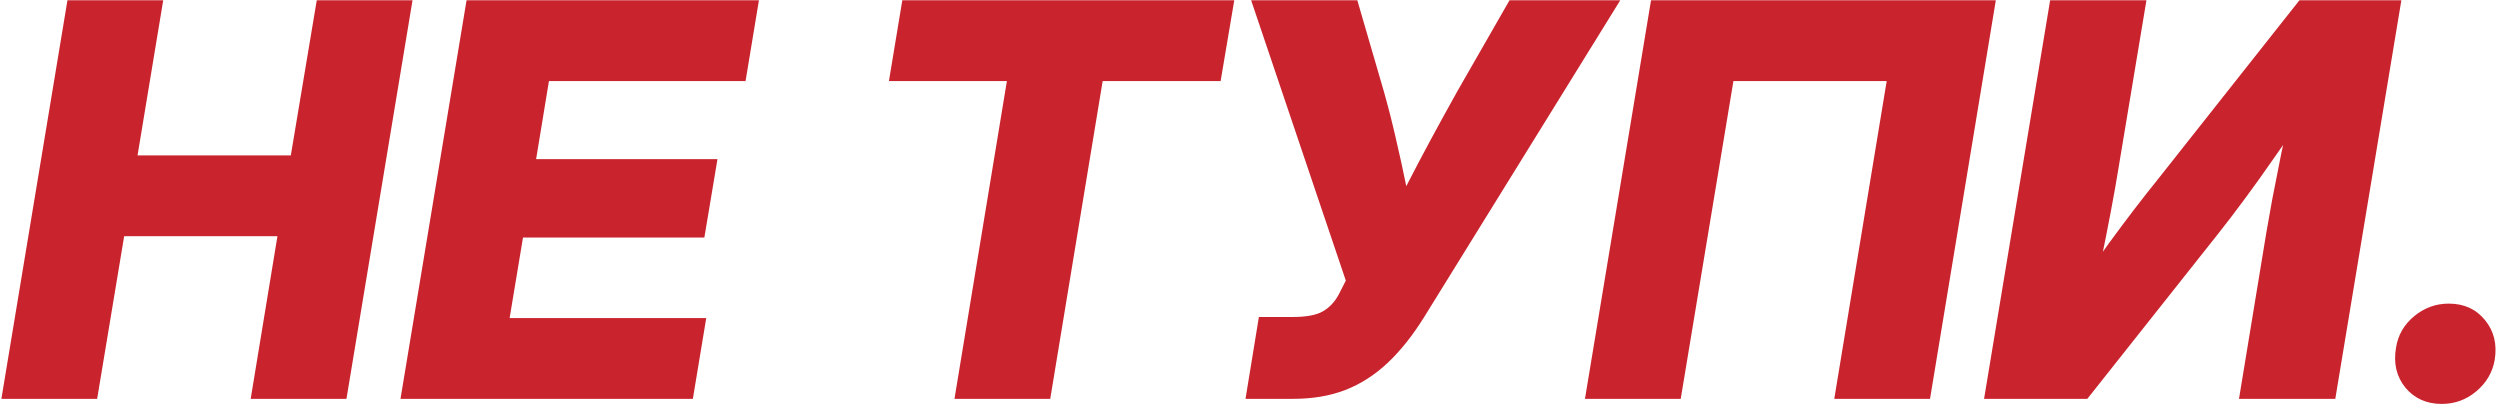<?xml version="1.0" encoding="UTF-8"?> <svg xmlns="http://www.w3.org/2000/svg" width="1467" height="238" viewBox="0 0 1467 238" fill="none"><path d="M0.811 234.04L39.582 0.16H95.776L80.707 91.2H170.649L185.875 0.16H242.069L203.298 234.04H147.104L162.801 138.604H72.859L57.005 234.04H0.811ZM235.006 234.04L273.776 0.16H445.341L437.493 47.564H322.122L314.588 93.398H421.011L413.32 139.389H306.896L299.048 186.636H414.418L406.57 234.04H235.006ZM521.627 47.564L529.475 0.16H724.271L716.265 47.564H647.043L616.278 234.04H560.084L590.849 47.564H521.627ZM730.863 234.04L738.712 186.008H758.489C766.547 186.008 772.46 184.909 776.227 182.712C780.099 180.514 783.238 177.166 785.645 172.666L789.726 164.661L734.16 0.16H796.475L812.015 53.528C814.736 63.156 817.143 72.626 819.236 81.939C821.433 91.253 823.421 100.357 825.2 109.252C827.084 118.042 828.915 126.675 830.694 135.151H811.701C816.201 126.675 820.701 118.042 825.2 109.252C829.7 100.461 834.461 91.41 839.484 82.096C844.507 72.783 849.739 63.26 855.181 53.528L885.789 0.16H950.774L835.717 186.008C829.02 196.787 821.904 205.734 814.37 212.85C806.835 219.965 798.516 225.302 789.412 228.86C780.413 232.313 770.21 234.04 758.803 234.04H730.863ZM1171.15 0.16L1132.54 234.04H1076.35L1107.11 47.564H1017.17L986.248 234.04H930.054L968.825 0.16H1171.15ZM1370.35 234.04H1313.84L1329.85 136.721C1330.69 131.907 1331.84 125.419 1333.3 117.257C1334.87 108.99 1336.7 99.677 1338.8 89.317C1340.99 78.957 1343.4 68.126 1346.02 56.825L1356.53 60.906C1349.1 71.684 1342.04 81.835 1335.34 91.357C1328.75 100.88 1322.58 109.513 1316.82 117.257C1311.17 124.896 1306.09 131.541 1301.59 137.192L1224.84 234.04H1164.25L1203.02 0.16H1259.53L1242.73 101.089C1241.79 106.949 1240.43 114.588 1238.65 124.006C1236.87 133.424 1234.94 143.209 1232.84 153.359C1230.85 163.405 1228.97 172.404 1227.19 180.357L1222.01 165.603C1227.04 157.754 1232.21 150.115 1237.55 142.685C1242.99 135.256 1248.12 128.401 1252.93 122.123C1257.85 115.739 1262.09 110.35 1265.65 105.955L1349.31 0.16H1409.12L1370.35 234.04ZM1432.82 237.022C1423.92 237.022 1416.81 233.831 1411.47 227.447C1406.24 220.959 1404.41 213.163 1405.98 204.059C1407.13 196.63 1410.69 190.456 1416.65 185.537C1422.62 180.619 1429.37 178.16 1436.9 178.16C1445.9 178.16 1453.01 181.404 1458.25 187.892C1463.48 194.275 1465.36 202.019 1463.9 211.123C1462.64 218.448 1459.03 224.622 1453.07 229.645C1447.21 234.563 1440.46 237.022 1432.82 237.022Z" fill="#C9242D"></path></svg> 